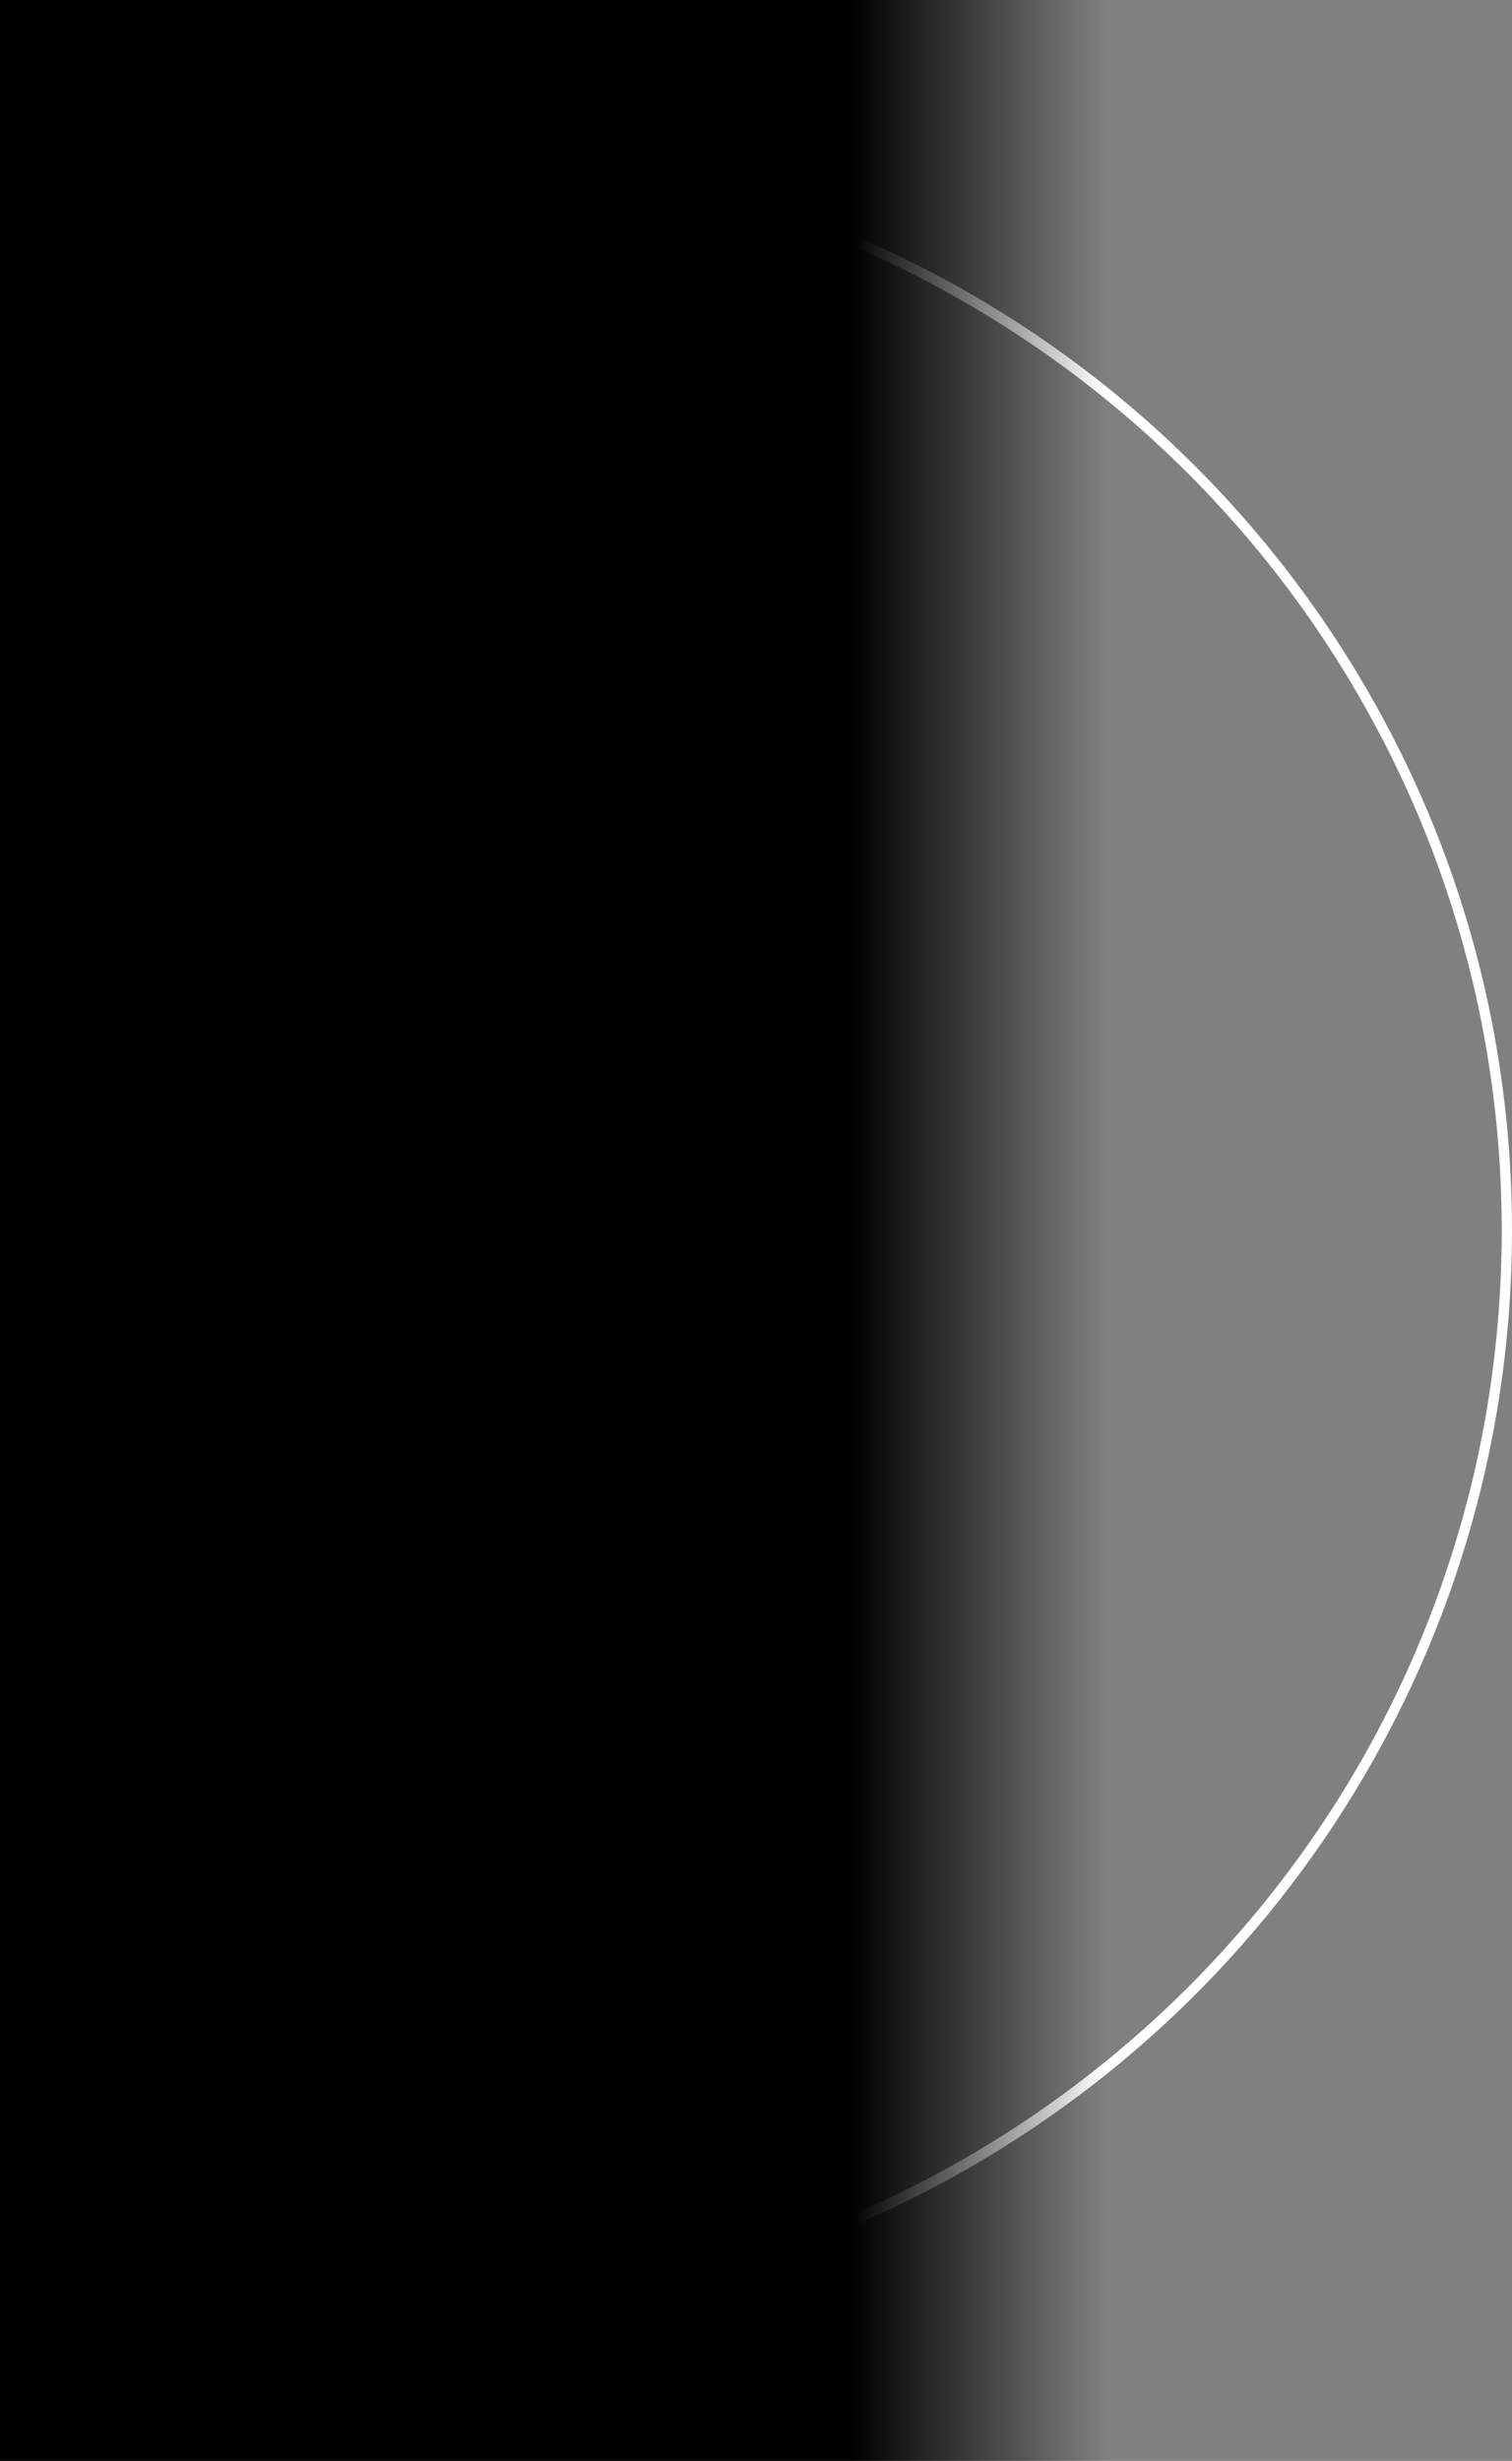 <svg xmlns="http://www.w3.org/2000/svg" width="295" height="480" viewBox="0 0 295 480">
    <rect x="0" y="0" width="295" height="480" fill="#808080" stroke="none"/>
    <defs>
        <linearGradient id="49svx5w90a" x1=".727" x2=".945" y1=".5" y2=".5" gradientUnits="objectBoundingBox">
            <stop offset="0"/>
            <stop offset="1" stop-opacity="0"/>
        </linearGradient>
    </defs>
    <g>
        <path fill="#fff" d="M1247.194 499.1q-.591-2.551-1.243-5.08a209.009 209.009 0 0 0-8.012-24.637q-.946-2.4-1.95-4.762a211.627 211.627 0 0 0-173.255-127.78q-2.665-.27-5.352-.474-5.37-.408-10.814-.546-2.721-.069-5.459-.069t-5.458.069q-5.444.137-10.814.546-2.687.2-5.352.474a210.531 210.531 0 0 0-61.876 16.005v2.182c.652-.283 1.3-.576 1.953-.852A208.779 208.779 0 0 1 998.885 342a212.074 212.074 0 0 1 84.449 0 208.613 208.613 0 0 1 74.909 31.448 209.659 209.659 0 0 1 75.9 91.956 207.488 207.488 0 0 1 12.206 39.228 210.572 210.572 0 0 1 0 84.244 207.593 207.593 0 0 1-31.52 74.728 209.948 209.948 0 0 1-255.271 75.726c-.654-.276-1.3-.57-1.953-.852v2.182a210.56 210.56 0 0 0 61.876 16q2.666.27 5.352.475 5.37.406 10.814.546 2.721.069 5.458.069t5.459-.069q5.444-.138 10.814-.546 2.687-.2 5.352-.475a211.623 211.623 0 0 0 173.255-127.78q1-2.366 1.95-4.762a208.994 208.994 0 0 0 8.012-24.636q.651-2.527 1.243-5.081a210.192 210.192 0 0 0 4.8-31.417q.612-8.037.616-16.234t-.616-16.235a210.212 210.212 0 0 0-4.796-31.415z" transform="translate(-32) translate(-925.609 -306.75)"/>
        <path fill="url(#49svx5w90a)" d="M0 0H229V480H0z" transform="translate(-32) translate(32)"/>
    </g>
</svg>
